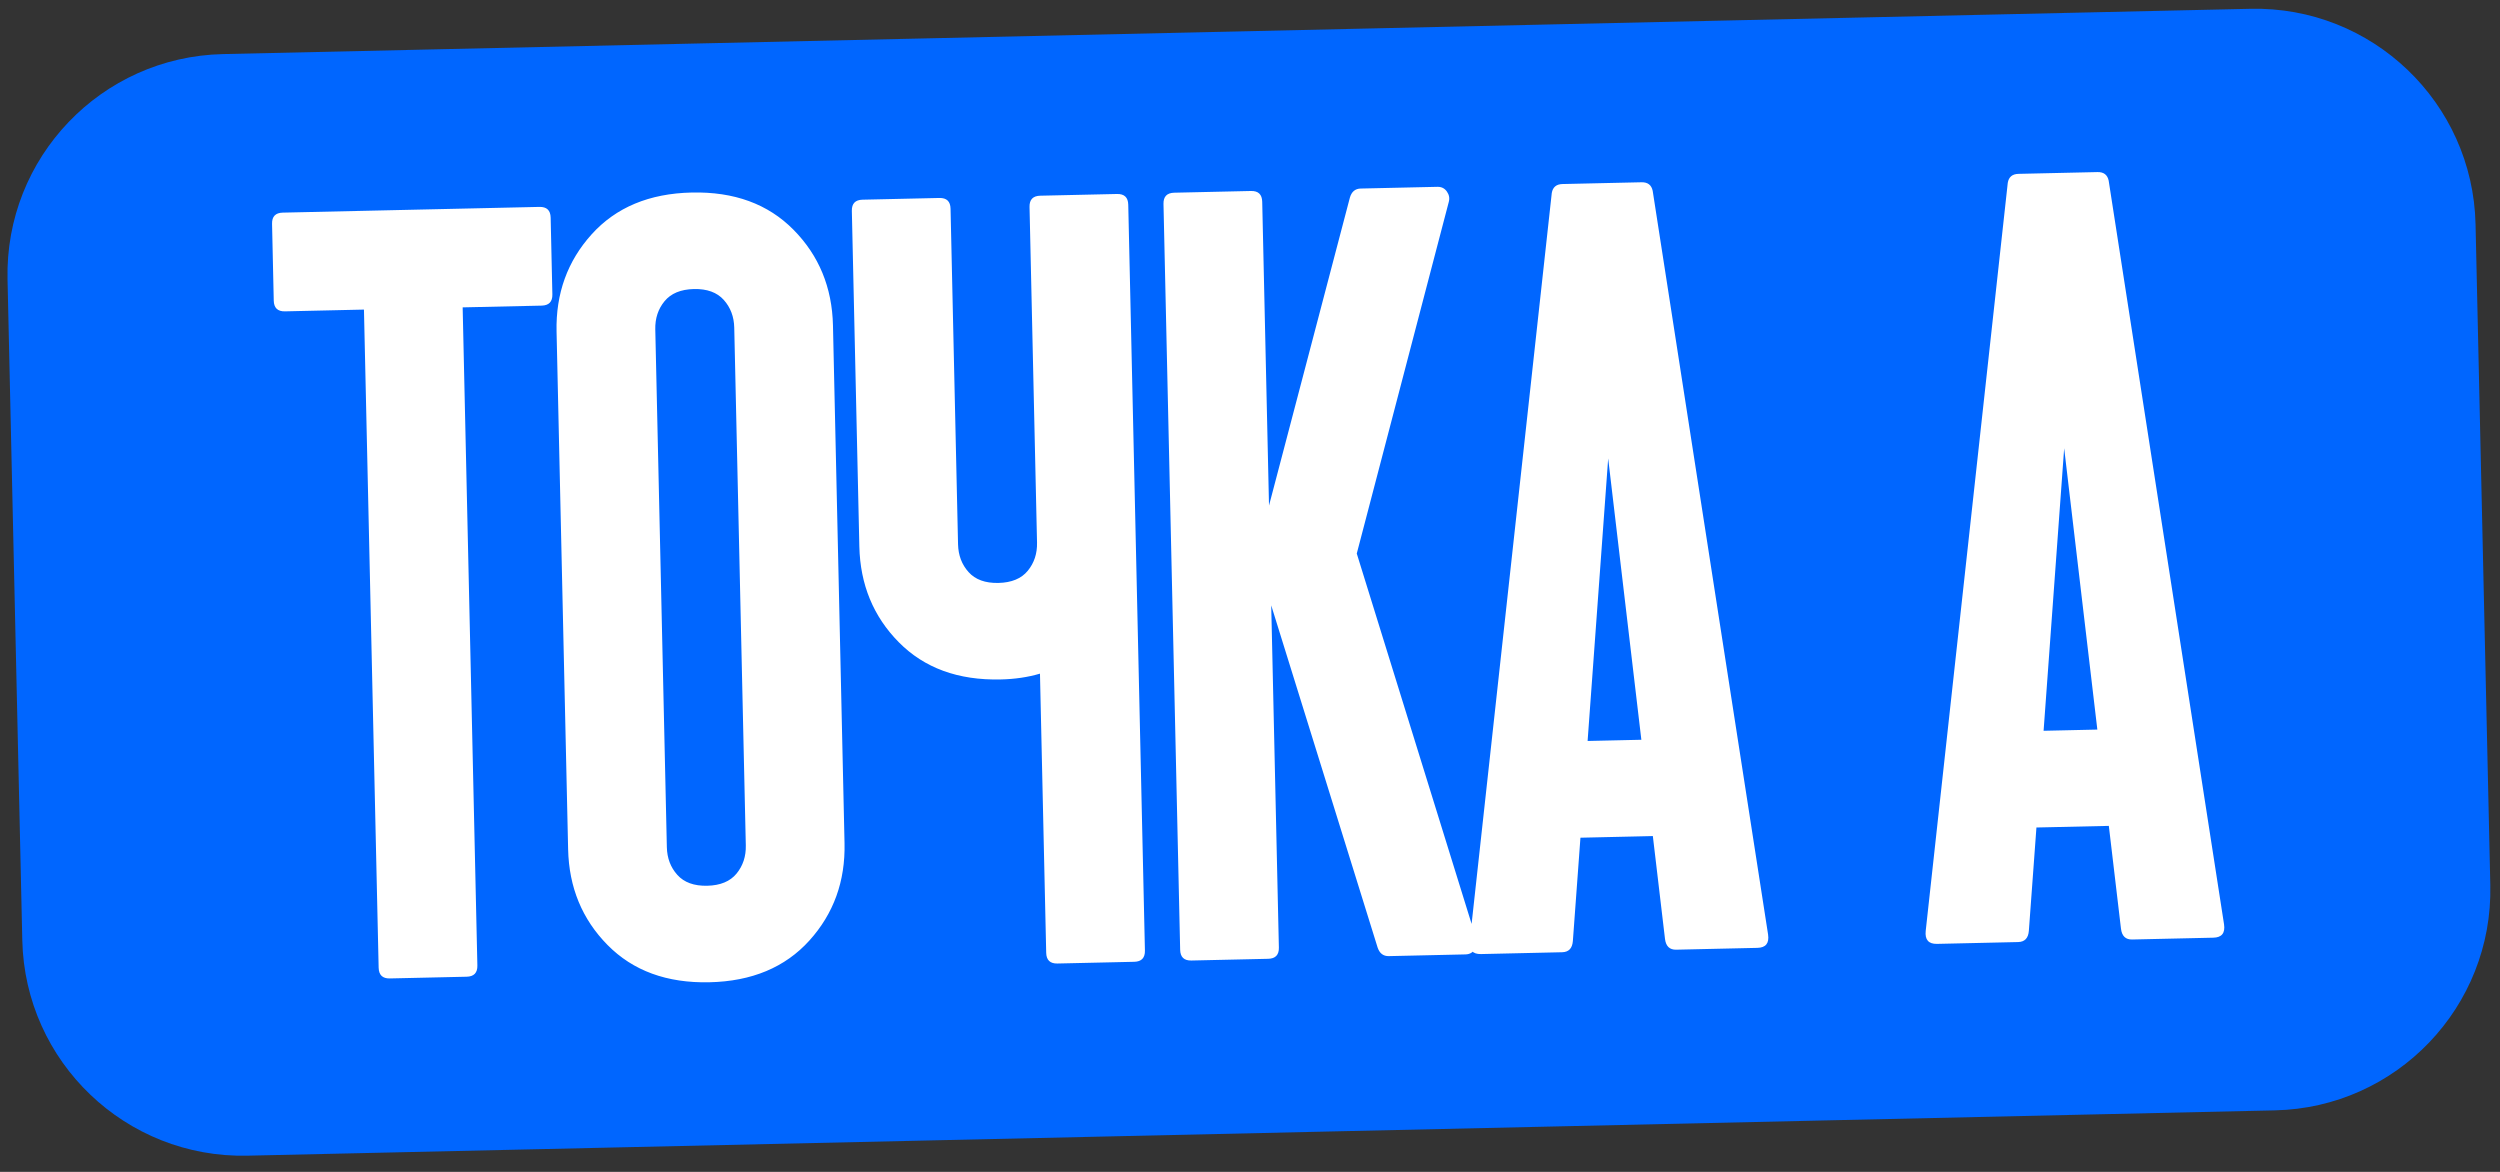 <?xml version="1.0" encoding="UTF-8"?> <svg xmlns="http://www.w3.org/2000/svg" width="96" height="45" viewBox="0 0 96 45" fill="none"><rect x="0" y="0" width="96" height="45" fill="#333333" stroke="none"/><g clip-path="url(#clip0_4980_178)"><g clip-path="url(#clip1_4980_178)"><g clip-path="url(#clip2_4980_178)"><path d="M86.412 0.338L8.56 2.077C3.887 2.182 0.184 6.054 0.289 10.726L0.856 36.107C0.96 40.779 4.832 44.482 9.505 44.378L87.357 42.638C92.03 42.534 95.733 38.661 95.628 33.989L95.061 8.609C94.957 3.936 91.084 0.233 86.412 0.338Z" fill="#0066FF"></path><path d="M20.714 7.945C20.995 7.939 21.139 8.076 21.145 8.357L21.211 11.305C21.217 11.586 21.08 11.729 20.799 11.736L17.766 11.803L18.331 37.075C18.337 37.356 18.2 37.5 17.919 37.506L14.971 37.572C14.69 37.578 14.547 37.441 14.54 37.16L13.976 11.888L10.943 11.956C10.662 11.962 10.519 11.825 10.512 11.544L10.447 8.596C10.44 8.315 10.578 8.171 10.858 8.165L20.714 7.945ZM22.721 8.996C23.653 7.964 24.933 7.429 26.562 7.393C28.191 7.356 29.494 7.833 30.471 8.823C31.448 9.812 31.953 11.037 31.986 12.497L32.43 32.378C32.463 33.838 32.013 35.084 31.081 36.116C30.149 37.148 28.868 37.683 27.24 37.719C25.611 37.755 24.308 37.279 23.331 36.289C22.354 35.3 21.849 34.075 21.816 32.615L21.372 12.734C21.339 11.274 21.789 10.028 22.721 8.996ZM26.01 33.596C26.269 33.885 26.651 34.024 27.157 34.013C27.662 34.001 28.038 33.845 28.284 33.545C28.53 33.244 28.649 32.883 28.639 32.462L28.195 12.582C28.186 12.161 28.051 11.805 27.792 11.516C27.533 11.227 27.15 11.088 26.645 11.099C26.14 11.111 25.764 11.267 25.518 11.567C25.271 11.867 25.153 12.228 25.163 12.65L25.607 32.53C25.616 32.951 25.75 33.307 26.01 33.596ZM42.894 7.449C43.175 7.443 43.319 7.58 43.325 7.861L43.965 36.502C43.971 36.783 43.834 36.927 43.553 36.933L40.605 36.999C40.324 37.005 40.18 36.868 40.174 36.587L39.935 25.868C39.474 26.005 38.97 26.079 38.423 26.091C36.794 26.128 35.491 25.651 34.514 24.662C33.536 23.672 33.032 22.447 32.999 20.987L32.711 8.098C32.705 7.817 32.842 7.674 33.123 7.668L36.071 7.602C36.352 7.596 36.495 7.733 36.501 8.014L36.789 20.902C36.799 21.323 36.933 21.679 37.193 21.968C37.452 22.257 37.834 22.396 38.34 22.385C38.845 22.373 39.221 22.218 39.467 21.917C39.713 21.616 39.832 21.256 39.822 20.834L39.534 7.946C39.528 7.665 39.665 7.521 39.946 7.515L42.894 7.449ZM56.687 36.05C56.732 36.189 56.714 36.323 56.632 36.451C56.551 36.58 56.433 36.645 56.278 36.649L53.33 36.715C53.12 36.719 52.977 36.61 52.901 36.387L48.815 23.246L49.109 36.388C49.115 36.668 48.978 36.812 48.697 36.818L45.749 36.884C45.468 36.89 45.324 36.753 45.318 36.472L44.678 7.831C44.672 7.55 44.809 7.407 45.09 7.4L48.038 7.334C48.319 7.328 48.462 7.465 48.469 7.746L48.73 19.413L51.836 7.587C51.902 7.36 52.04 7.245 52.25 7.24L55.198 7.174C55.353 7.171 55.474 7.231 55.561 7.356C55.648 7.48 55.672 7.613 55.633 7.755L52.1 21.256L56.687 36.05ZM67.894 35.884C67.943 36.22 67.807 36.391 67.484 36.398L64.367 36.468C64.114 36.474 63.971 36.337 63.936 36.056L63.469 32.105L60.689 32.168L60.398 36.135C60.376 36.417 60.239 36.56 59.986 36.566L56.87 36.636C56.547 36.643 56.402 36.478 56.437 36.14L59.588 7.413C59.625 7.188 59.763 7.072 60.001 7.067L63.034 6.999C63.273 6.994 63.416 7.103 63.463 7.327L67.894 35.884ZM60.964 28.453L63.028 28.407L61.754 17.605L60.964 28.453ZM85.403 35.492C85.453 35.828 85.317 36 84.994 36.007L81.877 36.077C81.624 36.083 81.481 35.945 81.446 35.665L80.979 31.714L78.199 31.776L77.908 35.744C77.886 36.026 77.749 36.169 77.496 36.175L74.38 36.245C74.057 36.252 73.912 36.086 73.947 35.748L77.098 7.022C77.135 6.797 77.273 6.681 77.511 6.676L80.544 6.608C80.783 6.603 80.925 6.712 80.973 6.936L85.403 35.492ZM78.474 28.062L80.538 28.016L79.264 17.214L78.474 28.062Z" fill="white"></path></g></g></g><defs><clipPath id="clip0_4980_178"><rect width="96" height="44.77" fill="white" transform="translate(0 -0.01)"></rect></clipPath><clipPath id="clip1_4980_178"><rect width="96" height="44.77" fill="white" transform="translate(0 -0.01)"></rect></clipPath><clipPath id="clip2_4980_178"><rect width="95.98" height="44.77" fill="white" transform="translate(0.01 -0.01)"></rect></clipPath></defs></svg> 